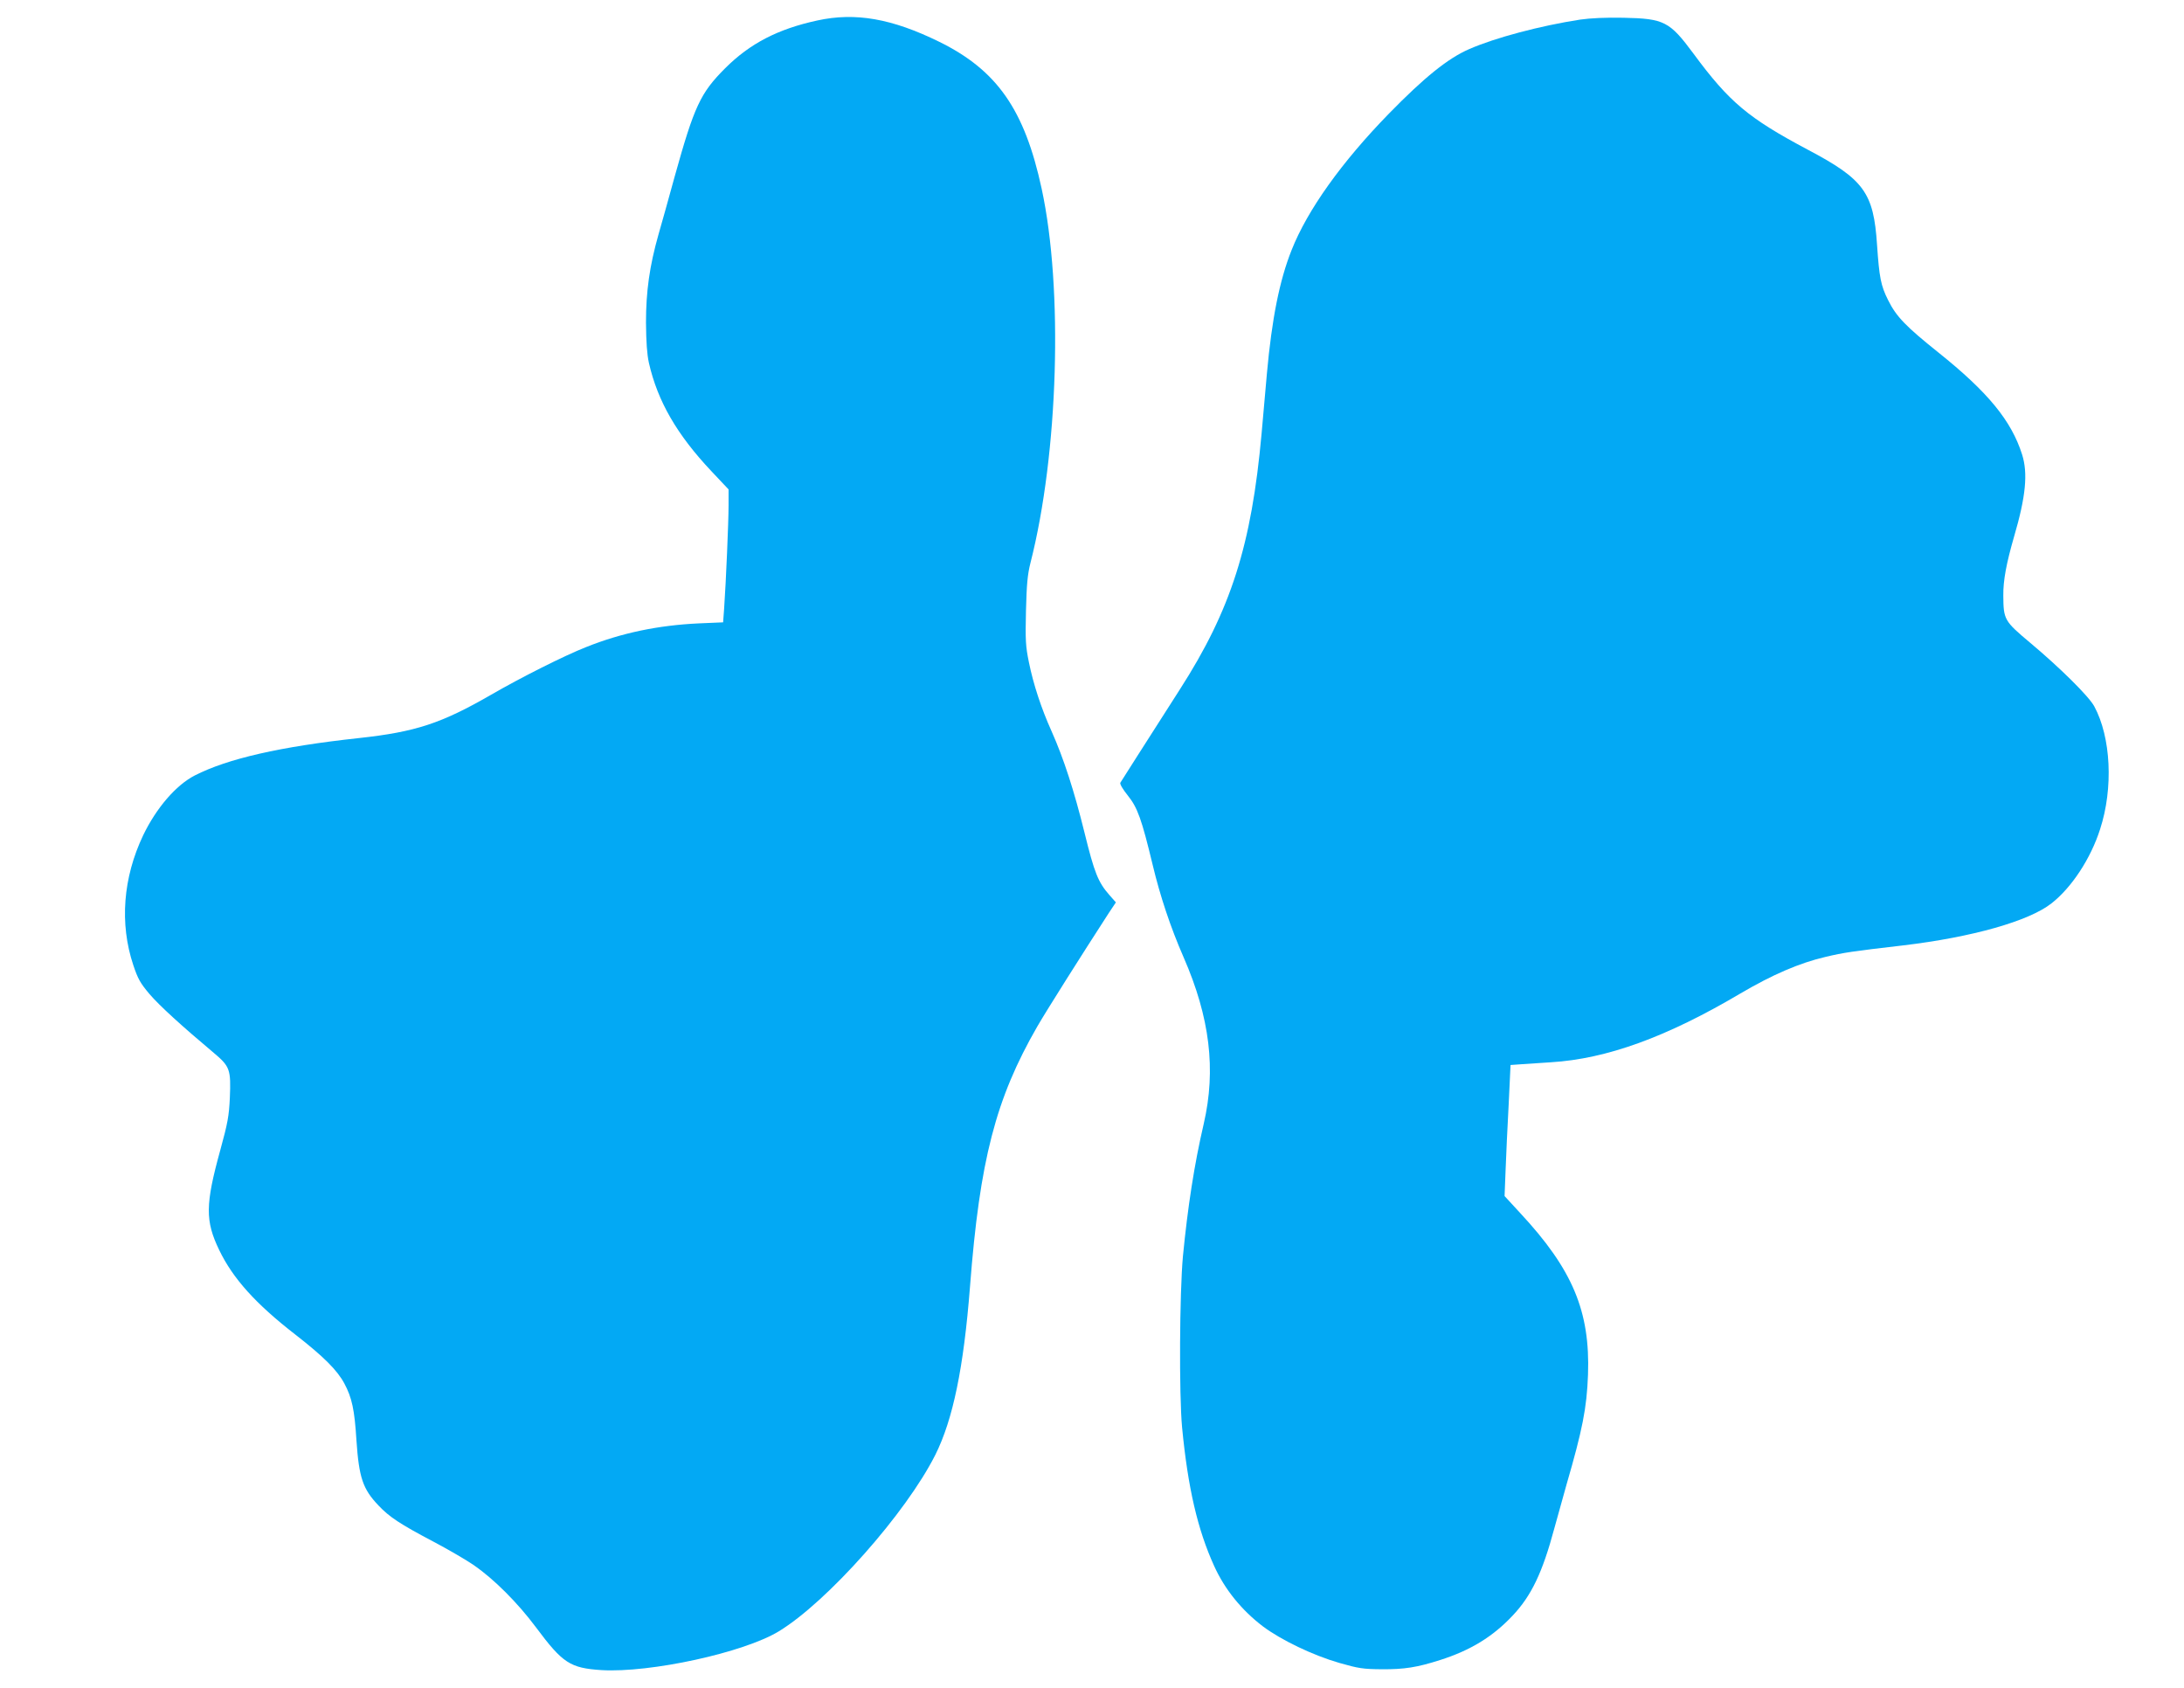 <?xml version="1.0" standalone="no"?>
<!DOCTYPE svg PUBLIC "-//W3C//DTD SVG 20010904//EN"
 "http://www.w3.org/TR/2001/REC-SVG-20010904/DTD/svg10.dtd">
<svg version="1.0" xmlns="http://www.w3.org/2000/svg"
 width="1280pt" height="989pt" viewBox="0 0 1280 989"
 preserveAspectRatio="xMidYMid meet">
<g transform="translate(0,989) scale(0.1,-0.1)"
fill="#03a9f4" stroke="none">
<path d="M4790 9770 c-231 -50 -395 -135 -540 -280 -145 -145 -181 -222 -296
-635 -36 -132 -79 -285 -95 -340 -52 -184 -73 -332 -73 -515 1 -115 6 -186 17
-236 51 -225 164 -421 368 -637 l99 -105 0 -94 c0 -92 -15 -448 -26 -604 l-6
-81 -141 -6 c-239 -11 -455 -56 -662 -139 -127 -50 -380 -177 -558 -280 -290
-167 -441 -217 -772 -253 -462 -50 -771 -121 -963 -219 -111 -57 -226 -191
-303 -351 -118 -248 -139 -517 -58 -760 27 -81 41 -106 95 -170 59 -69 190
-188 377 -345 95 -80 101 -97 94 -265 -5 -104 -12 -145 -56 -305 -88 -319 -89
-414 -6 -586 80 -166 213 -314 445 -494 167 -130 246 -209 288 -287 45 -84 60
-155 71 -333 15 -219 37 -286 130 -383 62 -66 127 -109 319 -210 89 -47 197
-110 239 -139 117 -81 255 -218 364 -364 157 -211 201 -239 384 -251 286 -17
833 102 1039 227 285 173 747 694 918 1035 103 206 166 510 203 985 57 742
151 1102 394 1524 53 92 259 418 419 665 l42 63 -38 43 c-66 75 -88 130 -146
366 -60 243 -122 435 -193 594 -60 133 -107 276 -133 405 -19 93 -21 128 -17
300 4 156 9 212 26 280 164 642 193 1607 66 2194 -100 463 -261 694 -600 861
-277 136 -491 174 -715 125z"/>
<path d="M9260 9775 c-233 -36 -497 -106 -650 -173 -124 -54 -262 -165 -470
-378 -276 -283 -477 -564 -570 -799 -71 -178 -116 -403 -145 -725 -8 -96 -22
-254 -31 -350 -59 -654 -179 -1033 -479 -1500 -201 -314 -343 -537 -349 -547
-4 -7 15 -39 44 -75 57 -71 81 -138 146 -408 43 -180 104 -364 181 -540 154
-353 191 -658 118 -975 -56 -240 -94 -489 -122 -776 -20 -217 -23 -812 -5
-1004 34 -354 91 -599 188 -812 62 -137 161 -259 286 -354 107 -80 292 -169
448 -214 112 -32 138 -36 245 -37 137 -1 210 11 345 54 179 57 309 137 424
259 111 117 176 253 246 514 18 66 50 181 71 255 93 320 119 449 126 645 13
370 -90 616 -397 946 l-92 100 6 152 c3 84 11 256 18 384 l11 232 71 5 c39 3
114 8 166 11 327 20 679 148 1110 403 187 110 346 179 501 215 106 25 153 32
454 67 403 48 736 142 868 246 118 92 230 262 285 434 79 242 64 540 -34 721
-32 59 -201 226 -374 371 -154 129 -158 137 -159 278 -1 89 18 189 63 345 69
235 82 372 47 482 -63 198 -200 365 -490 597 -191 153 -247 210 -295 307 -43
85 -52 134 -65 324 -20 306 -76 384 -408 559 -346 184 -458 277 -668 562 -140
189 -172 205 -410 210 -104 2 -193 -2 -255 -11z"/>
</g>
</svg>
